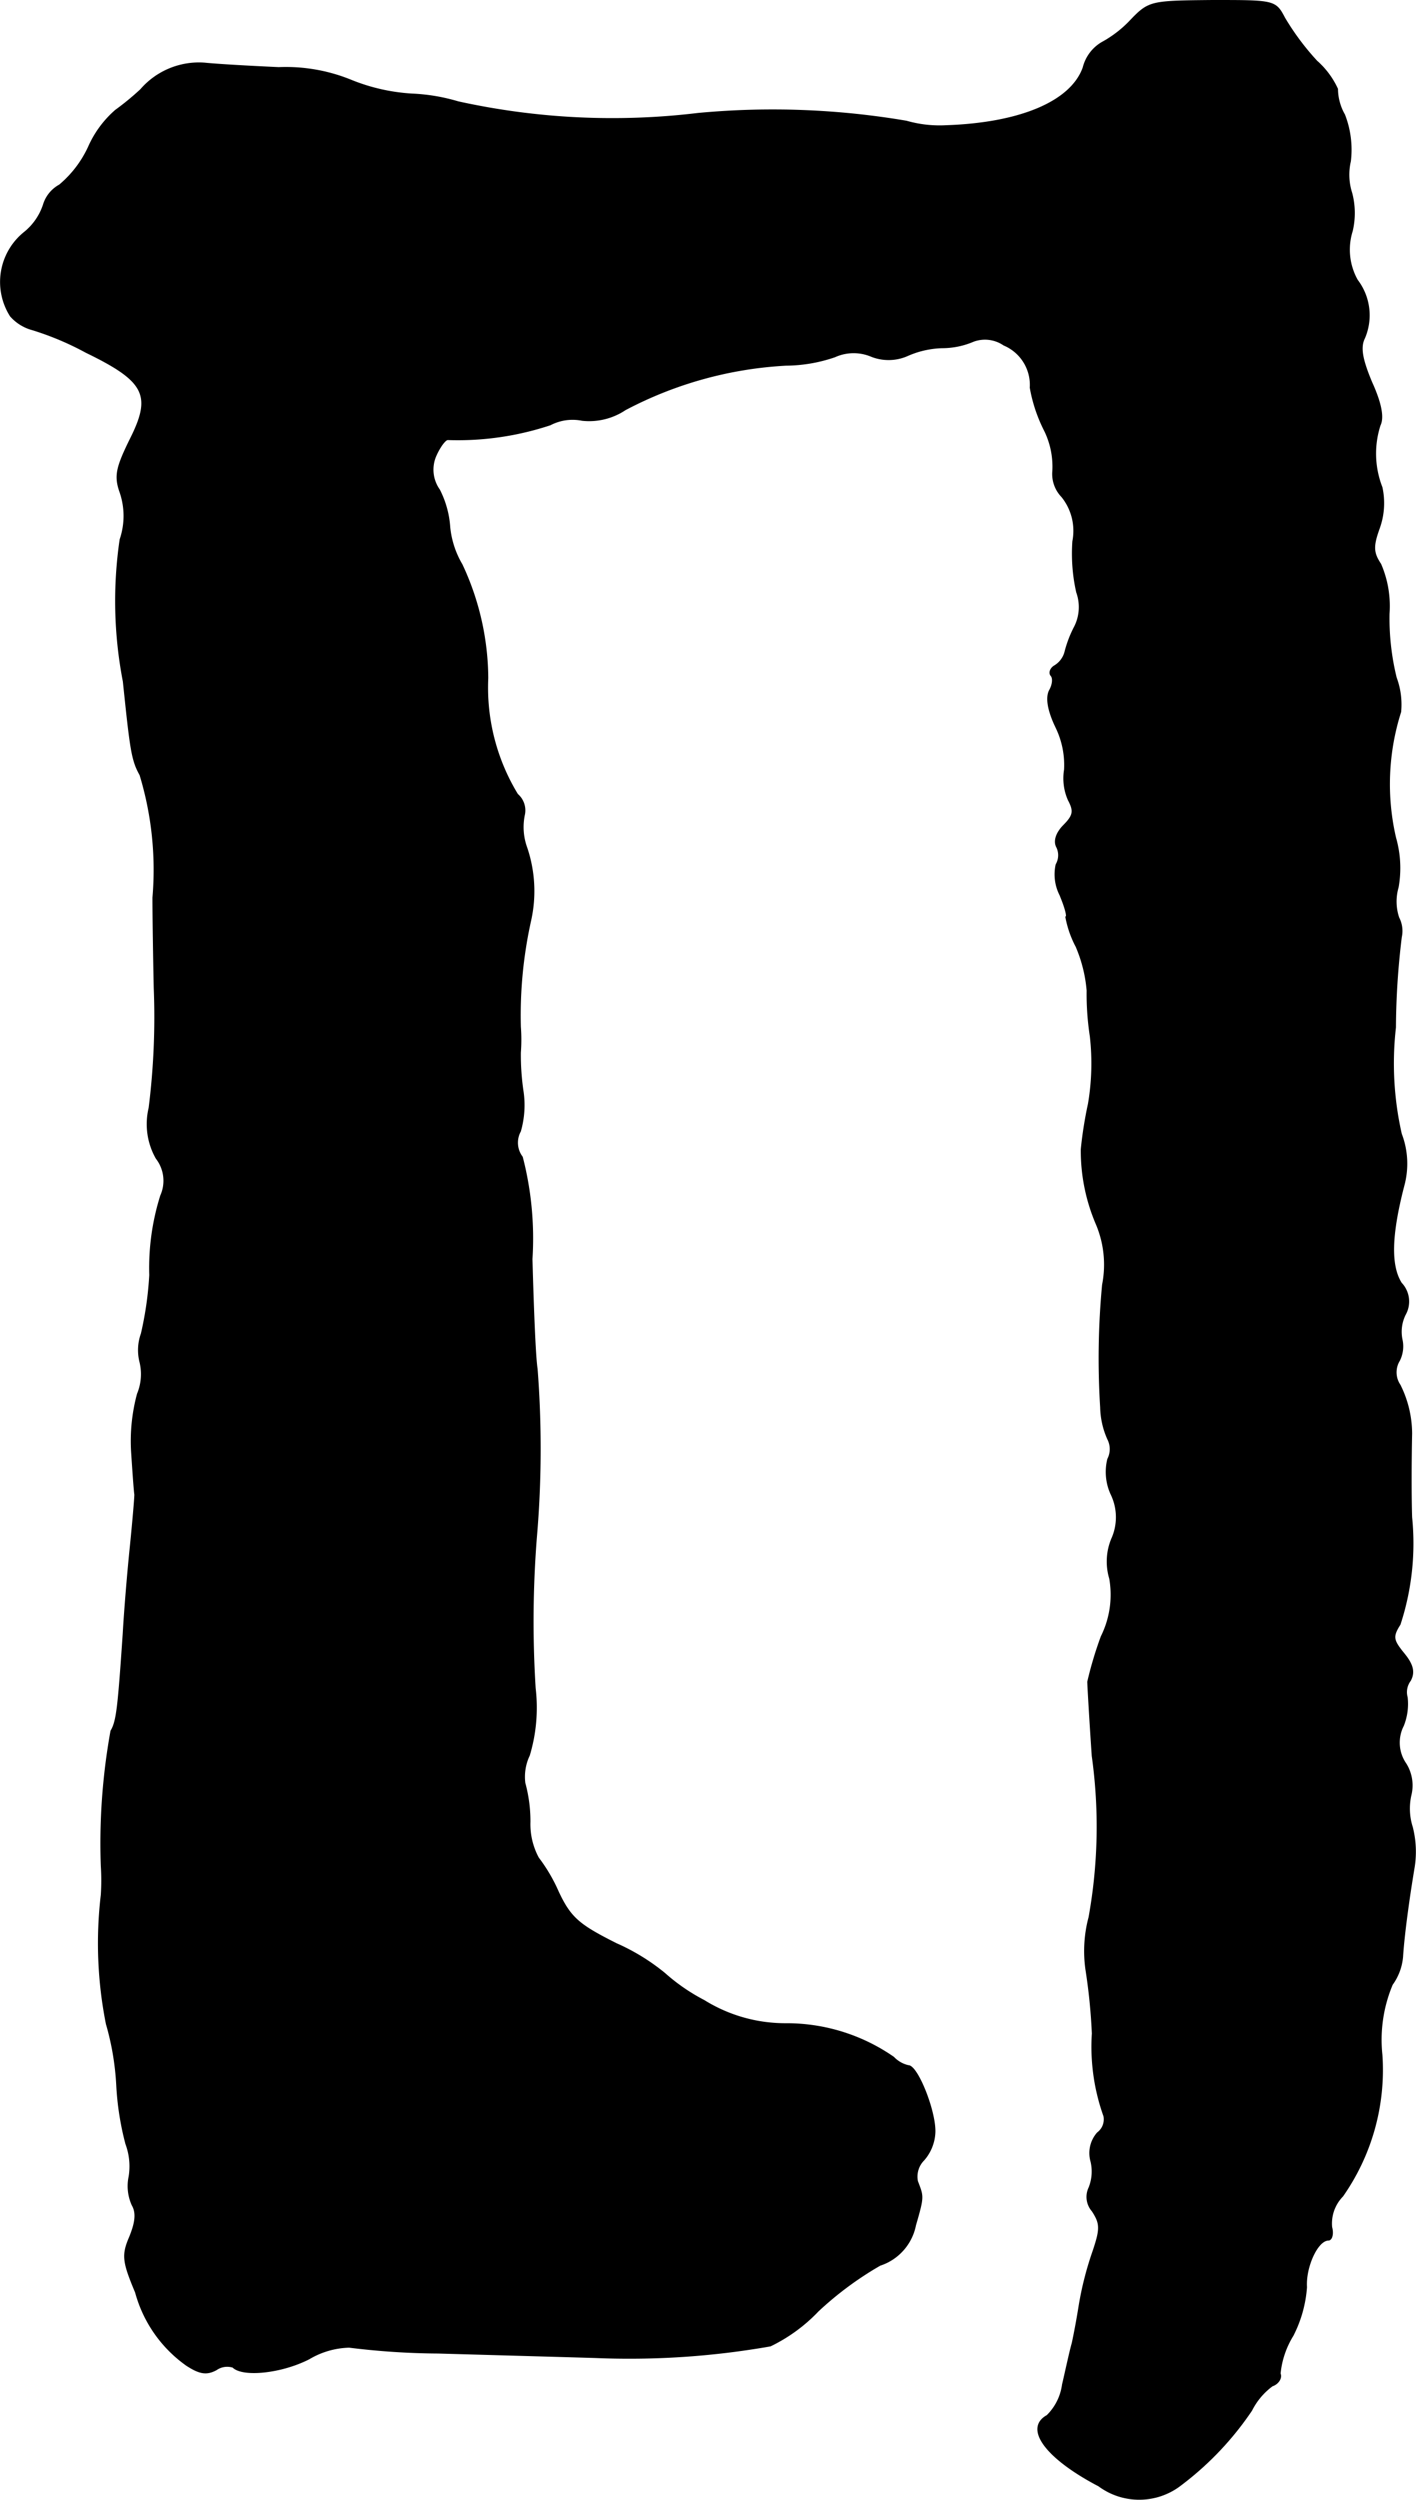 <?xml version="1.0" encoding="UTF-8"?>
<svg xmlns="http://www.w3.org/2000/svg"
     version="1.1"
     width="4.69mm"
     height="8.276mm"
     viewBox="0 0 13.294 23.46">
   <defs>
      <style type="text/css"><![CDATA[
      .a {
        stroke: #000;
        stroke-linecap: round;
        stroke-linejoin: round;
        stroke-width: 0.01px;
      }
    ]]></style>
   </defs>
   <path class="a"
         d="M10.619.187a1.073,1.073,0,0,1-.273.212.379.379,0,0,0-.176.236c-.115.321-.594.521-1.284.545a1.131,1.131,0,0,1-.376-.042A7.5,7.5,0,0,0,6.554,1.065,6.729,6.729,0,0,1,4.301.956,1.779,1.779,0,0,0,3.865.883a1.804,1.804,0,0,1-.563-.127A1.621,1.621,0,0,0,2.617.635C2.351.623,2.036.605,1.921.593a.722.722,0,0,0-.6.248,2.517,2.517,0,0,1-.236.194.979.979,0,0,0-.254.345,1.026,1.026,0,0,1-.273.357A.314.314,0,0,0,.407,1.925.557.557,0,0,1,.231,2.179a.597.597,0,0,0-.133.787A.418.418,0,0,0,.304,3.094a2.738,2.738,0,0,1,.503.212c.563.273.624.406.412.824-.127.26-.145.339-.091.491a.685.685,0,0,1,0,.442A3.971,3.971,0,0,0,1.158,6.395c.067.642.079.739.157.878a3.068,3.068,0,0,1,.121,1.151c0,.182.006.563.012.848A6.825,6.825,0,0,1,1.4,10.399a.65.65,0,0,0,.067.472.343.343,0,0,1,.042.351,2.259,2.259,0,0,0-.103.745,3.214,3.214,0,0,1-.079.551.455.455,0,0,0-.012.267.483.483,0,0,1-.024.297,1.7,1.7,0,0,0-.055.551c.012.182.024.357.03.394,0,.03-.018.248-.042.485-.024.23-.055.6-.067.818-.048.703-.061.824-.115.915a5.921,5.921,0,0,0-.091,1.266,2.042,2.042,0,0,1,0,.273,3.87,3.87,0,0,0,.048,1.211,2.531,2.531,0,0,1,.097.575A2.711,2.711,0,0,0,1.182,20.12a.602.602,0,0,1,.03.309.431.431,0,0,0,.03.267c.042.073.03.164-.024.297-.073.17-.067.23.055.521a1.234,1.234,0,0,0,.478.684c.121.079.188.091.279.042a.178.178,0,0,1,.157-.024c.091.091.454.055.715-.079a.775.775,0,0,1,.376-.109,7.055,7.055,0,0,0,.836.055c.412.012,1.072.03,1.472.042a7.64,7.64,0,0,0,1.647-.109,1.546,1.546,0,0,0,.448-.327,3.157,3.157,0,0,1,.581-.43.496.496,0,0,0,.333-.376c.079-.273.073-.267.018-.412a.221.221,0,0,1,.061-.2.42.42,0,0,0,.103-.26c.006-.2-.164-.624-.248-.624a.276.276,0,0,1-.139-.079,1.759,1.759,0,0,0-1.005-.315,1.445,1.445,0,0,1-.775-.218,1.802,1.802,0,0,1-.369-.254,1.967,1.967,0,0,0-.454-.279c-.351-.176-.43-.242-.545-.485a1.558,1.558,0,0,0-.188-.321.667.667,0,0,1-.079-.339,1.365,1.365,0,0,0-.048-.363.467.467,0,0,1,.042-.26,1.556,1.556,0,0,0,.055-.63,10.021,10.021,0,0,1,.012-1.423,9.722,9.722,0,0,0,.006-1.575c-.018-.115-.036-.581-.048-1.03a3.048,3.048,0,0,0-.091-.957.223.223,0,0,1-.018-.242.885.885,0,0,0,.024-.382,2.327,2.327,0,0,1-.024-.357,1.598,1.598,0,0,0,0-.242,4.091,4.091,0,0,1,.097-.999,1.273,1.273,0,0,0-.036-.678.567.567,0,0,1-.024-.309A.198.198,0,0,0,4.858,7.455a1.926,1.926,0,0,1-.279-1.09,2.538,2.538,0,0,0-.242-1.066.854.854,0,0,1-.115-.351.904.904,0,0,0-.097-.351.326.326,0,0,1-.03-.327c.036-.079.085-.145.109-.145a2.753,2.753,0,0,0,.963-.139.451.451,0,0,1,.297-.042A.61.61,0,0,0,5.87,3.845a3.651,3.651,0,0,1,1.508-.418,1.441,1.441,0,0,0,.46-.079.426.426,0,0,1,.339-.006.439.439,0,0,0,.345-.006.863.863,0,0,1,.321-.073.751.751,0,0,0,.297-.061.314.314,0,0,1,.285.036.406.406,0,0,1,.248.4,1.435,1.435,0,0,0,.127.388.769.769,0,0,1,.085.394.306.306,0,0,0,.085.242.511.511,0,0,1,.103.418,1.653,1.653,0,0,0,.036.478.41.41,0,0,1-.024.333,1.073,1.073,0,0,0-.085.224.216.216,0,0,1-.097.133c-.042.024-.055.067-.036.091.024.024.018.085-.012.139-.036.067-.018.188.061.351a.807.807,0,0,1,.079.394.504.504,0,0,0,.036.285c.055.103.048.145-.042.236-.073.073-.097.151-.067.206a.174.174,0,0,1-.006.164.427.427,0,0,0,.036.285c.048.115.073.206.055.206a.968.968,0,0,0,.097.279,1.331,1.331,0,0,1,.103.412,2.61,2.61,0,0,0,.03.43,2.258,2.258,0,0,1-.018.636,3.804,3.804,0,0,0-.067.424,1.752,1.752,0,0,0,.139.697.976.976,0,0,1,.061.575,7.394,7.394,0,0,0-.018,1.151.767.767,0,0,0,.067.297.205.205,0,0,1,0,.188.502.502,0,0,0,.03.327.495.495,0,0,1,.006.424.556.556,0,0,0-.018.369.881.881,0,0,1-.079.545,3.54,3.54,0,0,0-.127.424c0,.03.018.345.042.697a4.784,4.784,0,0,1-.03,1.514,1.231,1.231,0,0,0-.03.485,5.459,5.459,0,0,1,.061.606,1.93,1.93,0,0,0,.109.775.158.158,0,0,1-.061.157.287.287,0,0,0-.061.267.406.406,0,0,1-.018.248.201.201,0,0,0,.03.218c.079.121.079.17,0,.4a3.077,3.077,0,0,0-.121.478c-.018.115-.048.279-.067.363-.024.085-.061.26-.091.388a.5.5,0,0,1-.145.291c-.218.121-.012.4.485.66a.638.638,0,0,0,.775-.012,2.908,2.908,0,0,0,.66-.697.647.647,0,0,1,.194-.23c.055-.018.091-.073.073-.115a.834.834,0,0,1,.121-.357,1.181,1.181,0,0,0,.127-.454c-.012-.188.103-.442.206-.442.03,0,.048-.055.03-.121a.367.367,0,0,1,.103-.291,2.063,2.063,0,0,0,.369-1.326,1.339,1.339,0,0,1,.097-.66.521.521,0,0,0,.097-.26c.012-.2.061-.557.109-.842a.93.93,0,0,0-.018-.376.572.572,0,0,1-.012-.303.383.383,0,0,0-.048-.291.348.348,0,0,1-.024-.357.549.549,0,0,0,.036-.267.18.18,0,0,1,.03-.157c.042-.079.024-.151-.061-.254-.103-.127-.109-.157-.036-.273a2.443,2.443,0,0,0,.109-1.005c-.006-.188-.006-.497,0-.787a1.026,1.026,0,0,0-.109-.454.212.212,0,0,1-.006-.23.297.297,0,0,0,.024-.2.363.363,0,0,1,.03-.23.251.251,0,0,0-.036-.297c-.103-.164-.097-.448.024-.915a.784.784,0,0,0-.024-.485,2.989,2.989,0,0,1-.055-.999,7.243,7.243,0,0,1,.055-.848.27.27,0,0,0-.024-.182.476.476,0,0,1-.006-.285,1.034,1.034,0,0,0-.024-.466,2.232,2.232,0,0,1,.048-1.181.725.725,0,0,0-.042-.321,2.332,2.332,0,0,1-.067-.6.992.992,0,0,0-.079-.466c-.073-.109-.073-.17-.012-.339a.695.695,0,0,0,.024-.382.869.869,0,0,1-.018-.581c.036-.073.012-.206-.079-.406-.091-.218-.109-.327-.067-.412a.544.544,0,0,0-.067-.545.584.584,0,0,1-.048-.46A.734.734,0,0,0,12.69,1.81a.559.559,0,0,1-.012-.297.906.906,0,0,0-.055-.436A.495.495,0,0,1,12.557.835.784.784,0,0,0,12.363.574a2.407,2.407,0,0,1-.303-.406C11.975.005,11.963.005,11.382.005,10.812.011,10.788.011,10.619.187Z"/>
</svg>
